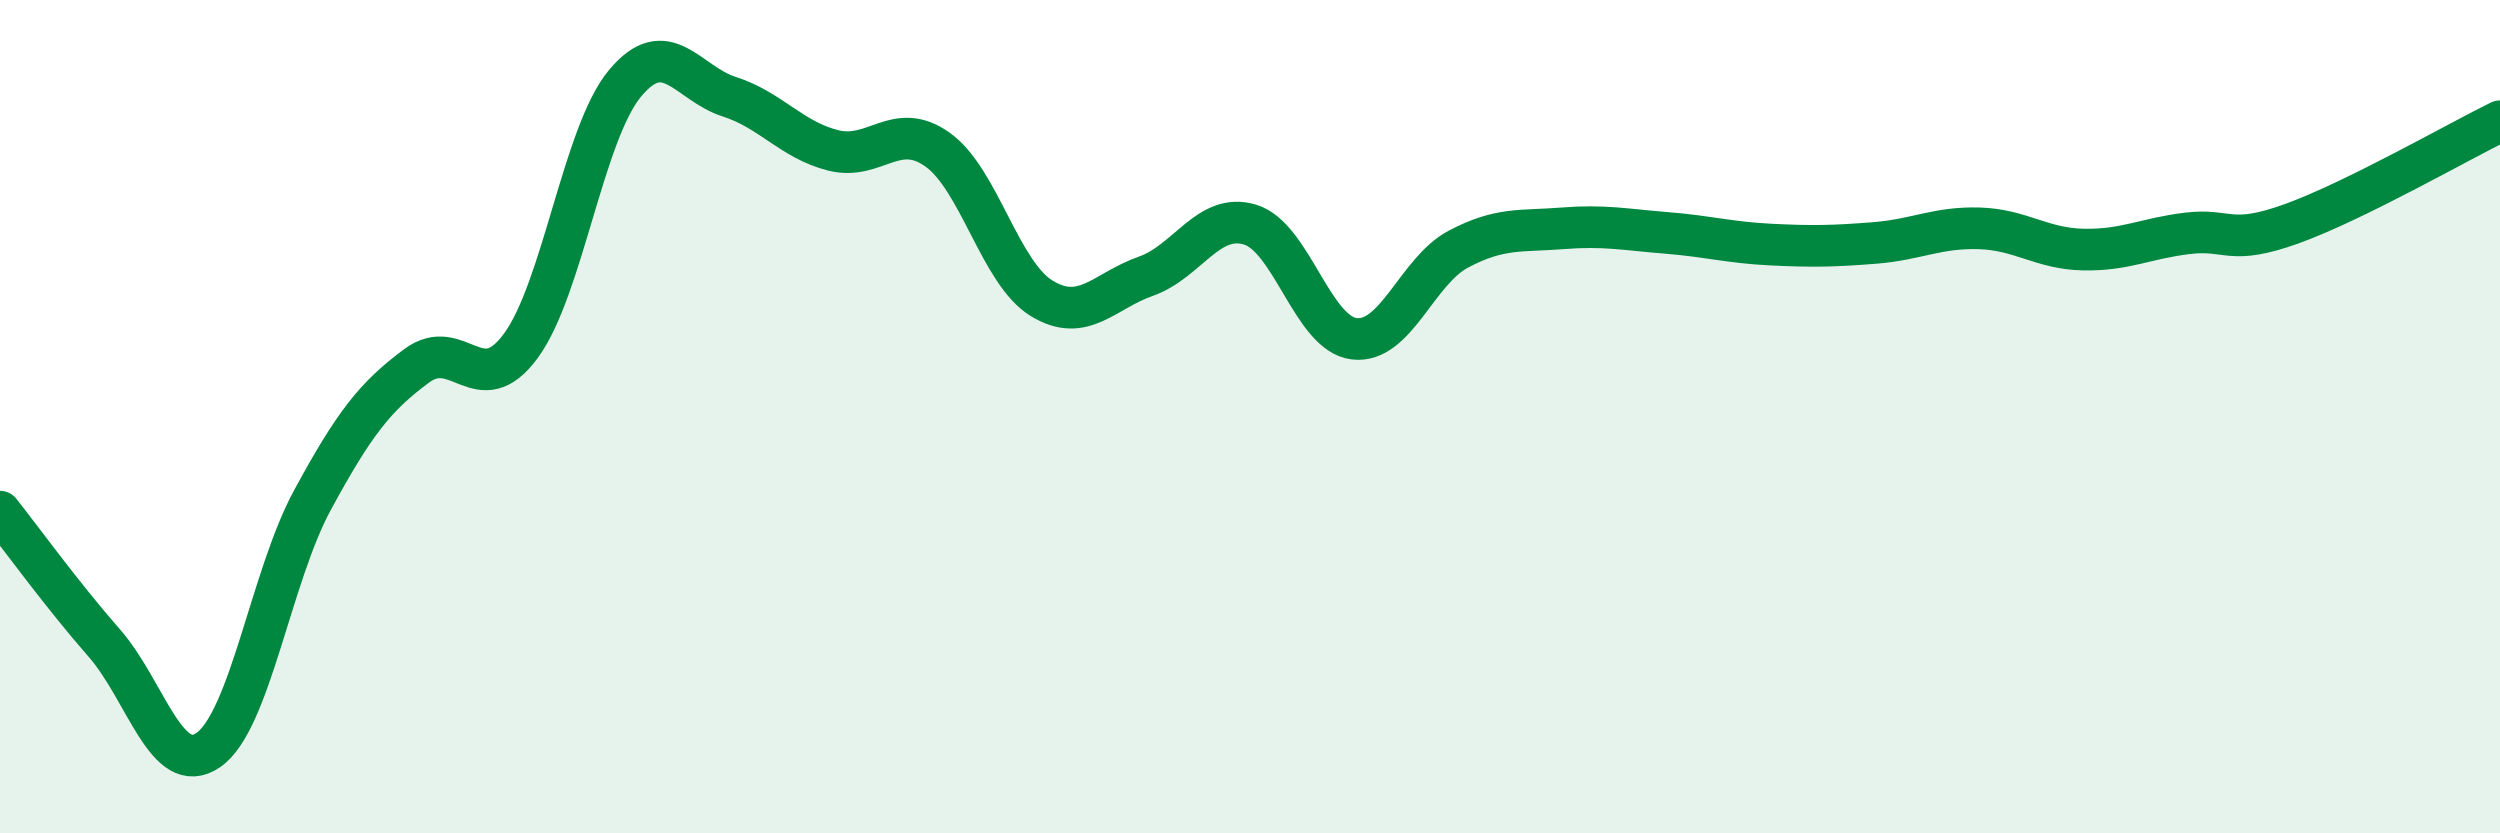 
    <svg width="60" height="20" viewBox="0 0 60 20" xmlns="http://www.w3.org/2000/svg">
      <path
        d="M 0,12.28 C 0.5,12.91 1.5,14.29 2.5,15.43 C 3.5,16.57 4,18.69 5,18 C 6,17.31 6.5,13.84 7.5,12 C 8.5,10.16 9,9.52 10,8.78 C 11,8.04 11.5,9.66 12.5,8.3 C 13.5,6.94 14,3.2 15,2 C 16,0.8 16.5,2 17.5,2.32 C 18.5,2.64 19,3.36 20,3.61 C 21,3.86 21.5,2.88 22.5,3.59 C 23.5,4.3 24,6.55 25,7.16 C 26,7.77 26.5,6.98 27.5,6.63 C 28.5,6.28 29,5.09 30,5.39 C 31,5.69 31.5,8.01 32.5,8.13 C 33.5,8.25 34,6.51 35,5.98 C 36,5.45 36.5,5.56 37.5,5.48 C 38.5,5.4 39,5.51 40,5.59 C 41,5.67 41.5,5.82 42.5,5.87 C 43.5,5.92 44,5.91 45,5.83 C 46,5.75 46.5,5.45 47.5,5.48 C 48.5,5.51 49,5.97 50,5.99 C 51,6.01 51.5,5.72 52.5,5.6 C 53.5,5.48 53.5,5.91 55,5.37 C 56.5,4.83 59,3.4 60,2.91L60 20L0 20Z"
        fill="#008740"
        opacity="0.1"
        stroke-linecap="round"
        stroke-linejoin="round"
      />
      <path
        d="M 0,12.28 C 0.5,12.91 1.5,14.29 2.5,15.43 C 3.5,16.57 4,18.69 5,18 C 6,17.31 6.5,13.84 7.5,12 C 8.5,10.16 9,9.52 10,8.78 C 11,8.04 11.5,9.66 12.5,8.3 C 13.5,6.94 14,3.2 15,2 C 16,0.8 16.5,2 17.5,2.32 C 18.5,2.64 19,3.36 20,3.61 C 21,3.86 21.5,2.88 22.5,3.59 C 23.5,4.3 24,6.55 25,7.16 C 26,7.77 26.5,6.98 27.5,6.63 C 28.5,6.28 29,5.09 30,5.39 C 31,5.69 31.5,8.01 32.5,8.13 C 33.5,8.25 34,6.51 35,5.98 C 36,5.45 36.5,5.56 37.5,5.48 C 38.5,5.4 39,5.51 40,5.59 C 41,5.67 41.5,5.82 42.5,5.87 C 43.5,5.92 44,5.91 45,5.83 C 46,5.75 46.5,5.45 47.5,5.48 C 48.5,5.51 49,5.97 50,5.99 C 51,6.01 51.5,5.72 52.5,5.6 C 53.5,5.48 53.5,5.91 55,5.37 C 56.5,4.83 59,3.4 60,2.91"
        stroke="#008740"
        stroke-width="1"
        fill="none"
        stroke-linecap="round"
        stroke-linejoin="round"
      />
    </svg>
  